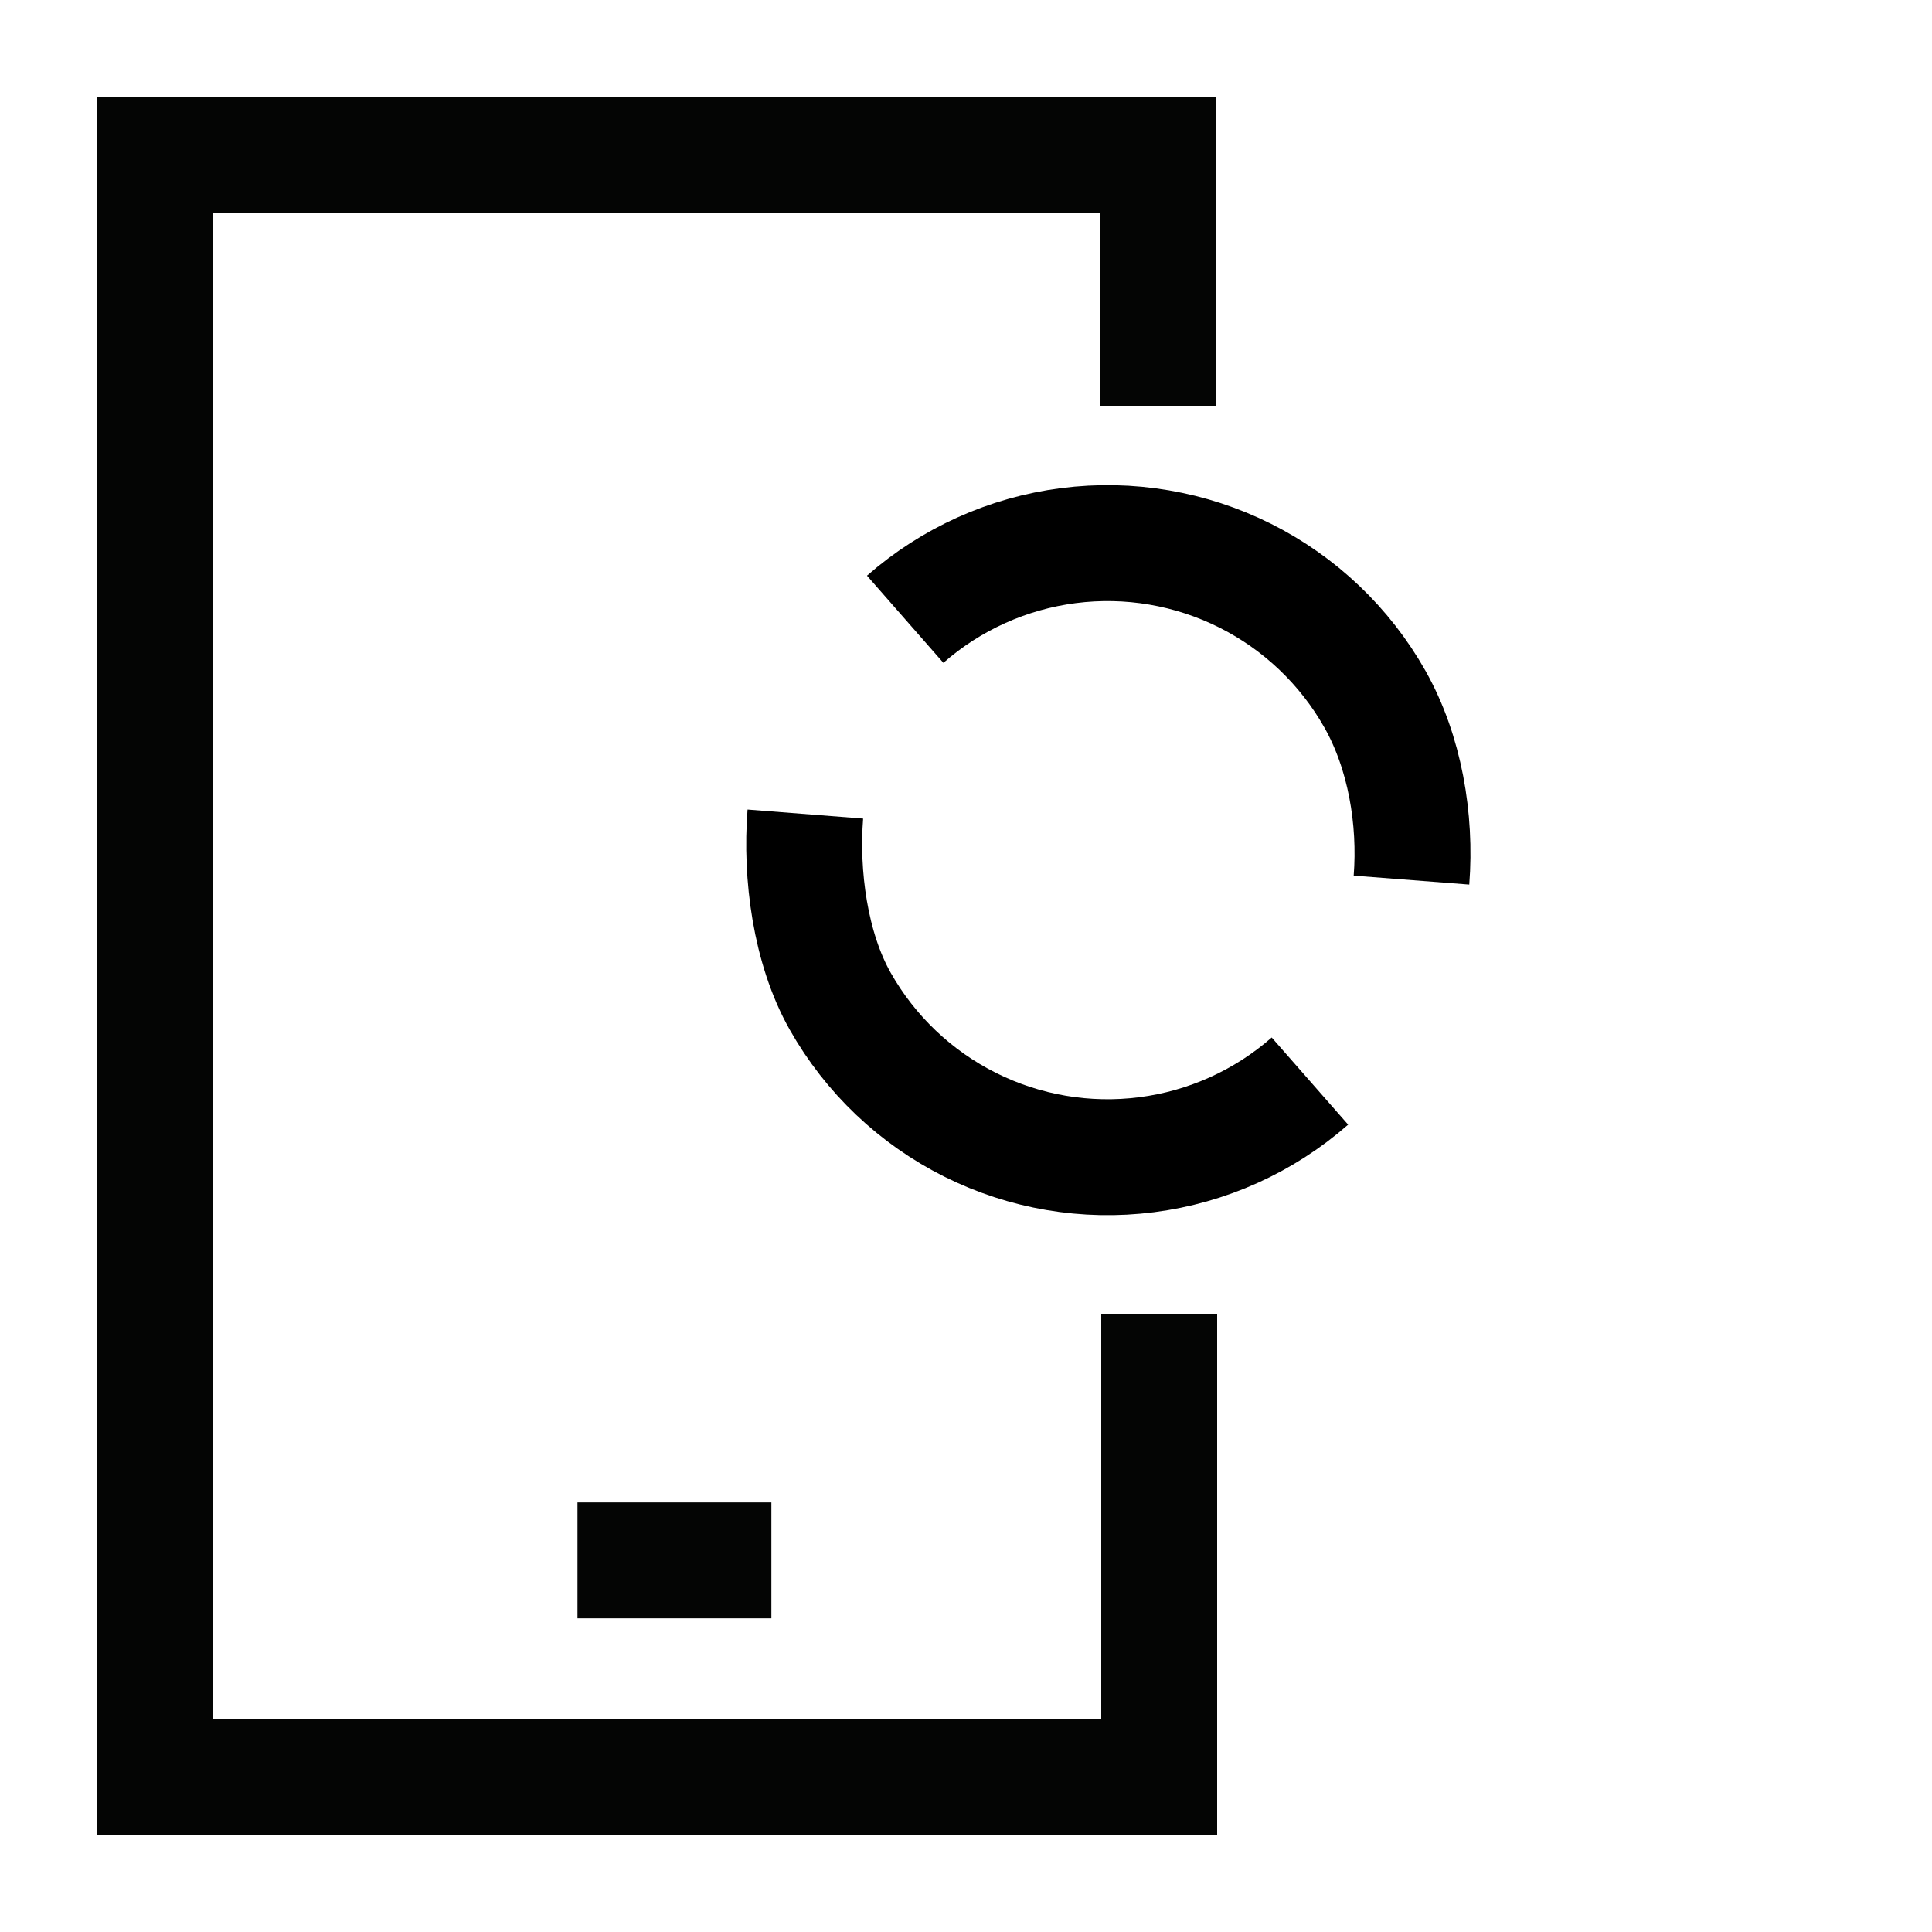 <svg width="50" height="50" viewBox="0 0 50 50" fill="none" xmlns="http://www.w3.org/2000/svg">
<path d="M29.965 10.5V4H4V46H30V34" stroke="#040504" stroke-width="3" stroke-miterlimit="10"/>
<path d="M14.945 40.383H19.963" stroke="#040504" stroke-width="3"/>
<path d="M33.901 27.978C32.713 29.02 31.242 29.683 29.675 29.884C28.108 30.085 26.517 29.815 25.104 29.107C23.692 28.4 22.522 27.287 21.745 25.912C20.968 24.537 20.719 22.643 20.842 21.068" stroke="black" stroke-width="3"/>
<path d="M23.426 16.026C24.614 14.985 26.085 14.321 27.652 14.12C29.219 13.919 30.811 14.19 32.223 14.897C33.636 15.605 34.805 16.717 35.582 18.092C36.36 19.468 36.651 21.202 36.529 22.777" stroke="black" stroke-width="3"/>
</svg>
